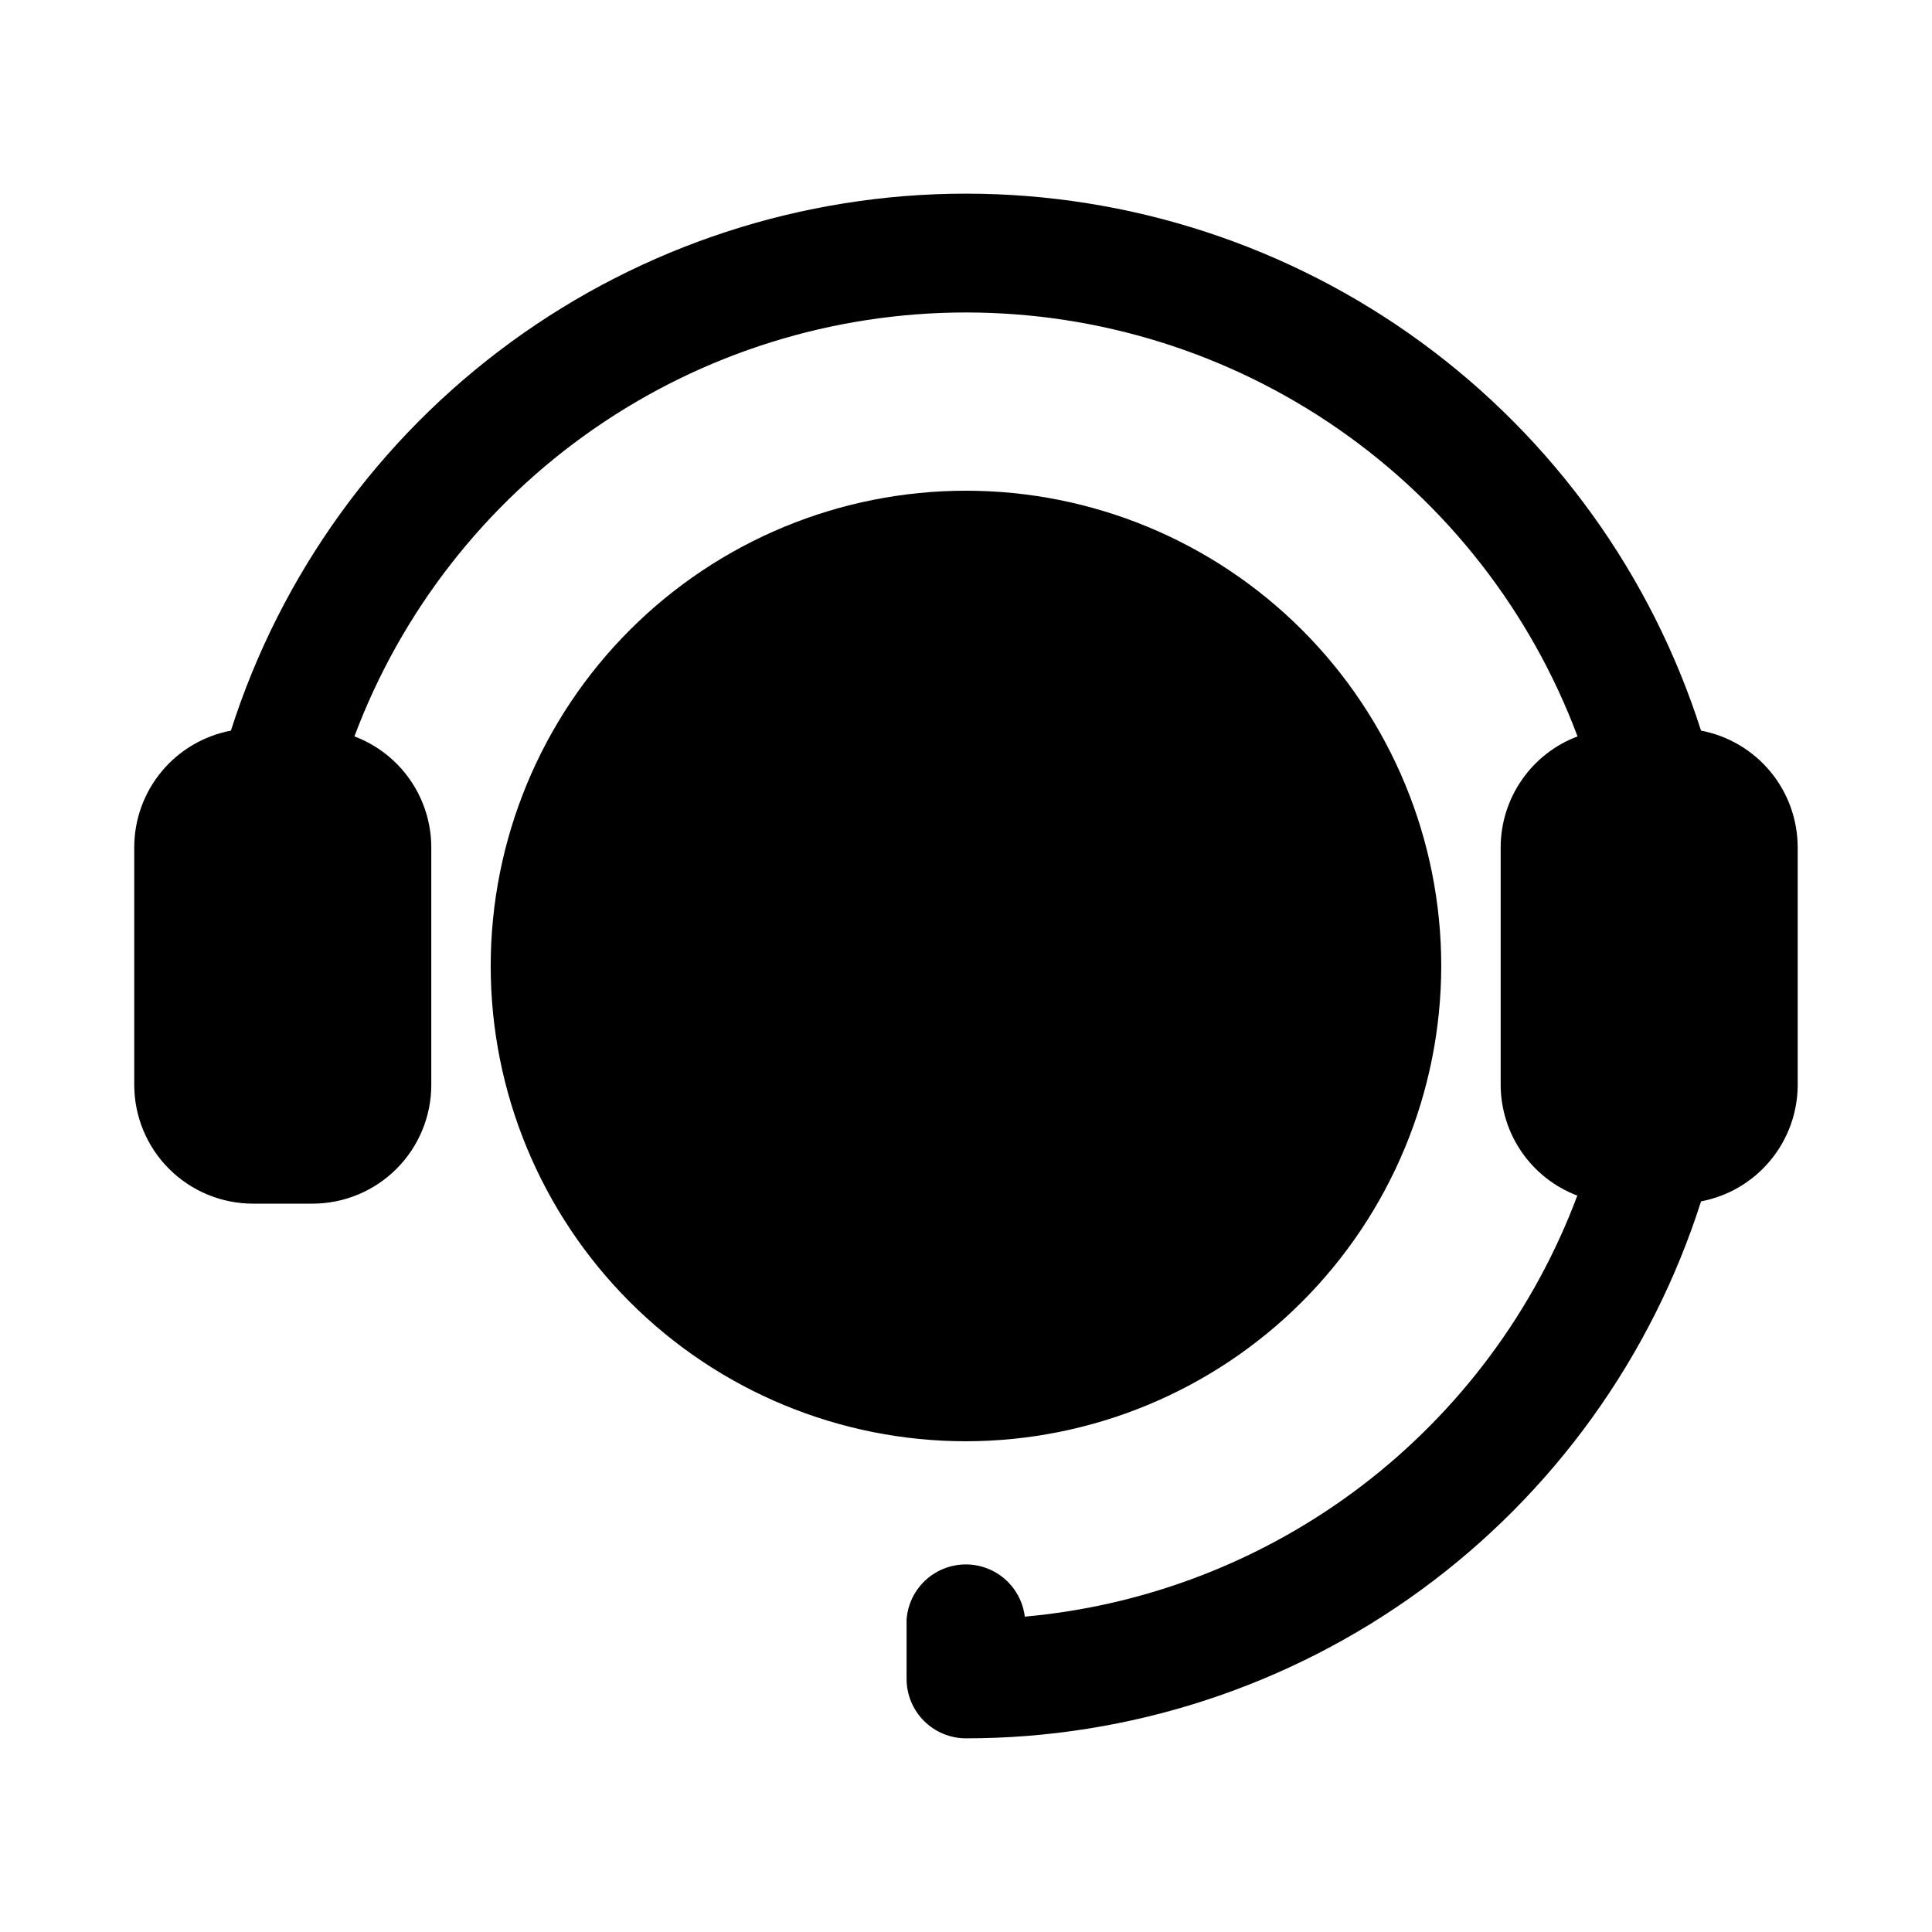 <?xml version="1.0" encoding="UTF-8"?>
<!-- Uploaded to: ICON Repo, www.svgrepo.com, Generator: ICON Repo Mixer Tools -->
<svg fill="#000000" width="800px" height="800px" version="1.1" viewBox="144 144 512 512" xmlns="http://www.w3.org/2000/svg">
 <path d="m620.41 368.51v62.977c-0.008 7.324-2.574 14.414-7.25 20.051-4.676 5.641-11.168 9.473-18.363 10.836-13.176 41.32-39.148 77.375-74.168 102.96-35.02 25.578-77.266 39.355-120.63 39.34-4.176 0-8.18-1.66-11.133-4.613-2.953-2.953-4.613-6.957-4.613-11.133v-15.742c0.383-5.25 3.363-9.957 7.945-12.551 4.578-2.594 10.148-2.731 14.848-0.359 4.699 2.371 7.902 6.93 8.539 12.152 32.438-2.918 63.391-14.941 89.293-34.68 25.902-19.742 45.707-46.395 57.125-76.898-5.957-2.262-11.09-6.281-14.719-11.523-3.625-5.242-5.574-11.461-5.59-17.836v-62.977c0.02-6.383 1.977-12.609 5.617-17.852 3.637-5.246 8.785-9.258 14.754-11.512-12.363-33-34.508-61.438-63.469-81.512-28.961-20.074-63.359-30.832-98.598-30.832-35.242 0-69.641 10.758-98.602 30.832-28.961 20.074-51.105 48.512-63.469 81.512 5.973 2.254 11.117 6.266 14.754 11.512 3.641 5.242 5.598 11.469 5.617 17.852v62.977c0 8.348-3.316 16.359-9.223 22.266-5.902 5.902-13.914 9.223-22.266 9.223h-15.742c-8.352 0-16.359-3.32-22.266-9.223-5.906-5.906-9.223-13.918-9.223-22.266v-62.977c0.012-7.324 2.574-14.418 7.25-20.055s11.168-9.469 18.367-10.836c13.184-41.312 39.16-77.359 74.176-102.94 35.02-25.578 77.258-39.363 120.62-39.363 43.363 0 85.605 13.785 120.62 39.363 35.016 25.582 60.992 61.629 74.18 102.94 7.195 1.367 13.688 5.199 18.363 10.836 4.676 5.637 7.242 12.73 7.25 20.055zm-94.465 31.488c0-33.406-13.27-65.441-36.891-89.062-23.617-23.621-55.656-36.891-89.059-36.891-33.406 0-65.441 13.27-89.062 36.891s-36.891 55.656-36.891 89.062c0 33.402 13.27 65.441 36.891 89.059 23.621 23.621 55.656 36.891 89.062 36.891 33.391-0.035 65.406-13.316 89.02-36.93s36.895-55.629 36.93-89.02z"/>
</svg>